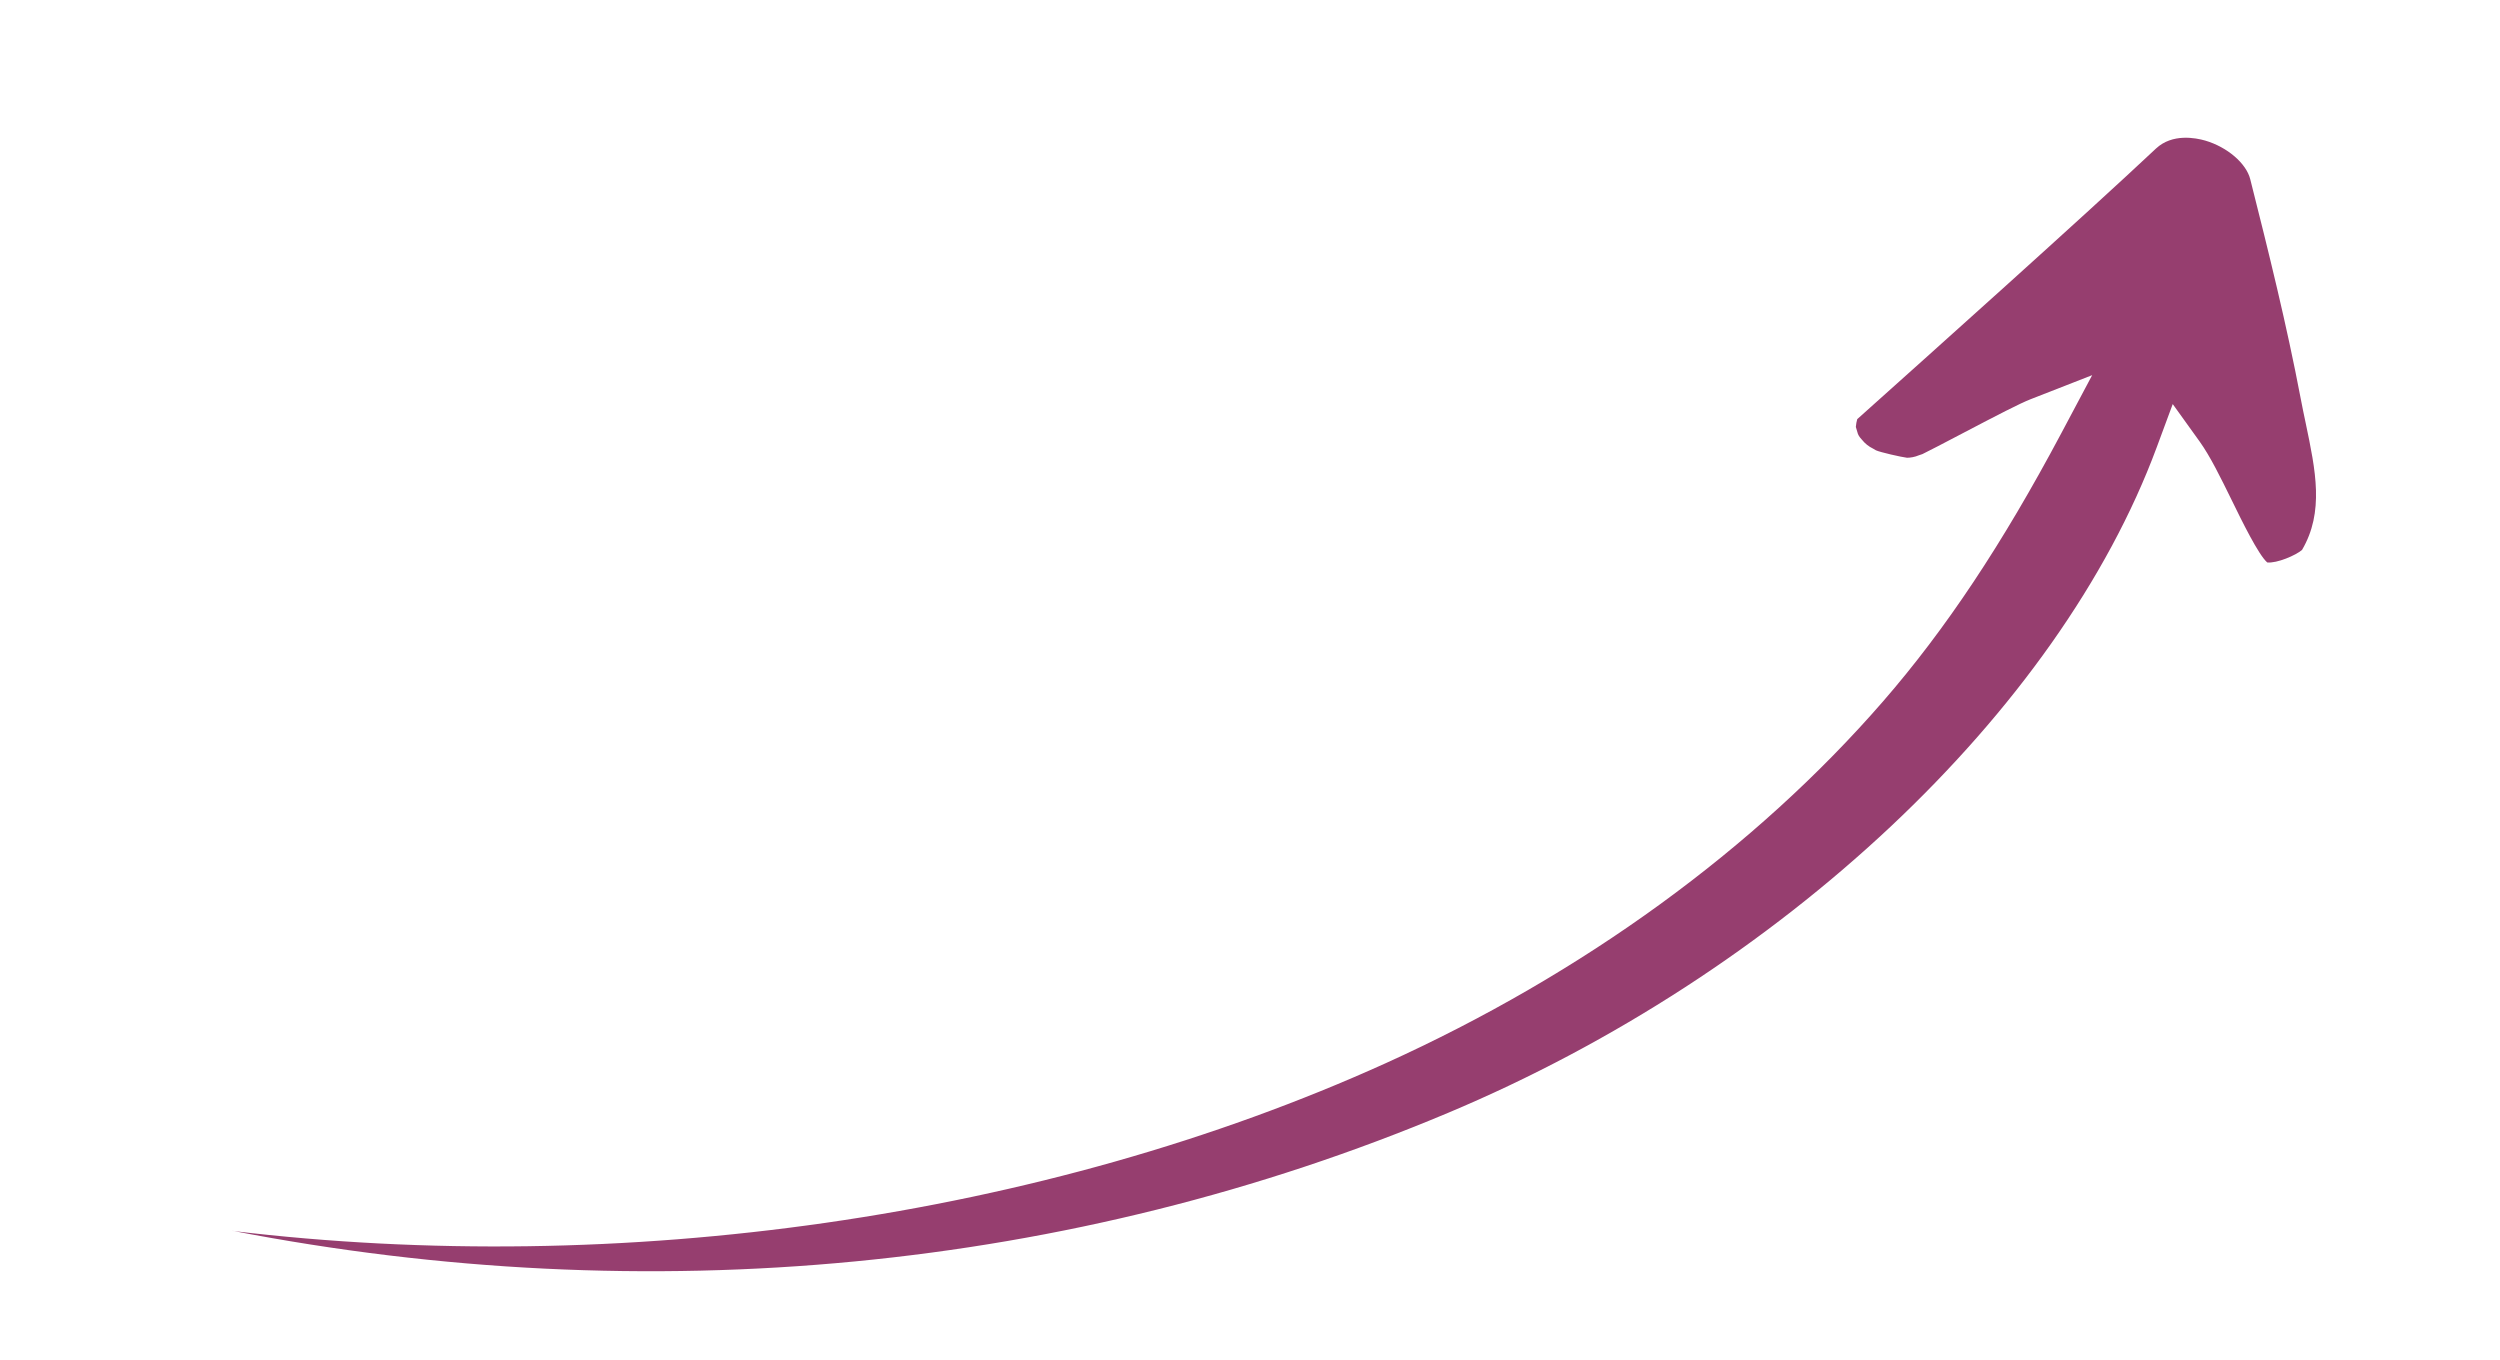 <?xml version="1.0" encoding="UTF-8" standalone="no"?>
<svg
   xmlns:dc="http://purl.org/dc/elements/1.1/"
   xmlns:cc="http://creativecommons.org/ns#"
   xmlns:rdf="http://www.w3.org/1999/02/22-rdf-syntax-ns#"
   xmlns:svg="http://www.w3.org/2000/svg"
   xmlns="http://www.w3.org/2000/svg"
   xmlns:sodipodi="http://sodipodi.sourceforge.net/DTD/sodipodi-0.dtd"
   xmlns:inkscape="http://www.inkscape.org/namespaces/inkscape"
   width="51.272mm"
   height="27.897mm"
   viewBox="0 0 51.272 27.897"
   version="1.1"
   id="svg261"
   inkscape:version="1.0.1 (3bc2e813f5, 2020-09-07)"
   sodipodi:docname="arrow.svg">
  <defs
     id="defs255">
    <filter
       style="color-interpolation-filters:sRGB"
       inkscape:label="Drop Shadow"
       id="filter471">
      <feFlood
         flood-opacity="0.498"
         flood-color="rgb(0,0,0)"
         result="flood"
         id="feFlood461" />
      <feComposite
         in="flood"
         in2="SourceGraphic"
         operator="in"
         result="composite1"
         id="feComposite463" />
      <feGaussianBlur
         in="composite1"
         stdDeviation="1"
         result="blur"
         id="feGaussianBlur465" />
      <feOffset
         dx="0.5"
         dy="0.5"
         result="offset"
         id="feOffset467" />
      <feComposite
         in="SourceGraphic"
         in2="offset"
         operator="over"
         result="composite2"
         id="feComposite469" />
    </filter>
  </defs>
  <sodipodi:namedview
     id="base"
     pagecolor="#ffffff"
     bordercolor="#666666"
     borderopacity="1.0"
     inkscape:pageopacity="0.0"
     inkscape:pageshadow="2"
     inkscape:zoom="1.08"
     inkscape:cx="66.283916"
     inkscape:cy="11.395724"
     inkscape:document-units="mm"
     inkscape:current-layer="layer1"
     inkscape:document-rotation="0"
     showgrid="false"
     fit-margin-top="0"
     fit-margin-left="0"
     fit-margin-right="0"
     fit-margin-bottom="0"
     inkscape:window-width="1920"
     inkscape:window-height="1017"
     inkscape:window-x="-8"
     inkscape:window-y="-8"
     inkscape:window-maximized="1"
     inkscape:pagecheckerboard="false" />
  <g
     inkscape:label="Ebene 1"
     inkscape:groupmode="layer"
     id="layer1"
     transform="translate(-88.296,-96.155)">
    <path
       d="m 92.568,120.898 c 8.516,1.651 17.194,0.829 24.922,-2.418 6.821,-2.865 12.527,-8.224 14.538,-13.652 l 0.328,-0.886 0.552,0.768 c 0.216,0.301 0.431,0.74 0.659,1.205 0.206,0.422 0.546,1.117 0.727,1.275 0.197,0.021 0.587,-0.146 0.714,-0.257 0.457,-0.779 0.28,-1.623 0.075,-2.601 -0.036,-0.169 -0.071,-0.339 -0.104,-0.512 -0.284,-1.494 -0.651,-2.976 -1.033,-4.489 -0.082,-0.327 -0.471,-0.66 -0.924,-0.793 -0.192,-0.055 -0.673,-0.152 -1.01,0.164 -1.478,1.39 -4.78,4.344 -5.865,5.315 -0.113,0.101 -0.201,0.18 -0.261,0.234 -0.013,0.044 -0.025,0.101 -0.029,0.16 l 0.033,0.111 c 0.009,0.044 0.037,0.092 0.084,0.142 0.076,0.094 0.146,0.147 0.237,0.192 l 0.058,0.034 c 0.085,0.04 0.521,0.139 0.638,0.153 0.068,0 0.16,-0.015 0.241,-0.05 l 0.074,-0.025 c 0.06,-0.026 0.501,-0.257 0.854,-0.442 0.679,-0.356 1.14,-0.595 1.364,-0.683 l 1.264,-0.494 -0.637,1.198 c -1.206,2.268 -2.367,4.013 -3.654,5.495 -2.623,3.019 -6.15,5.585 -10.2,7.419 -7.034,3.184 -15.697,4.395 -23.646,3.439"
       style="fill:#963e6f;fill-opacity:1;fill-rule:nonzero;stroke:none;stroke-width:0.353;filter:url(#filter471)"
       id="path240" />
  </g>
</svg>
